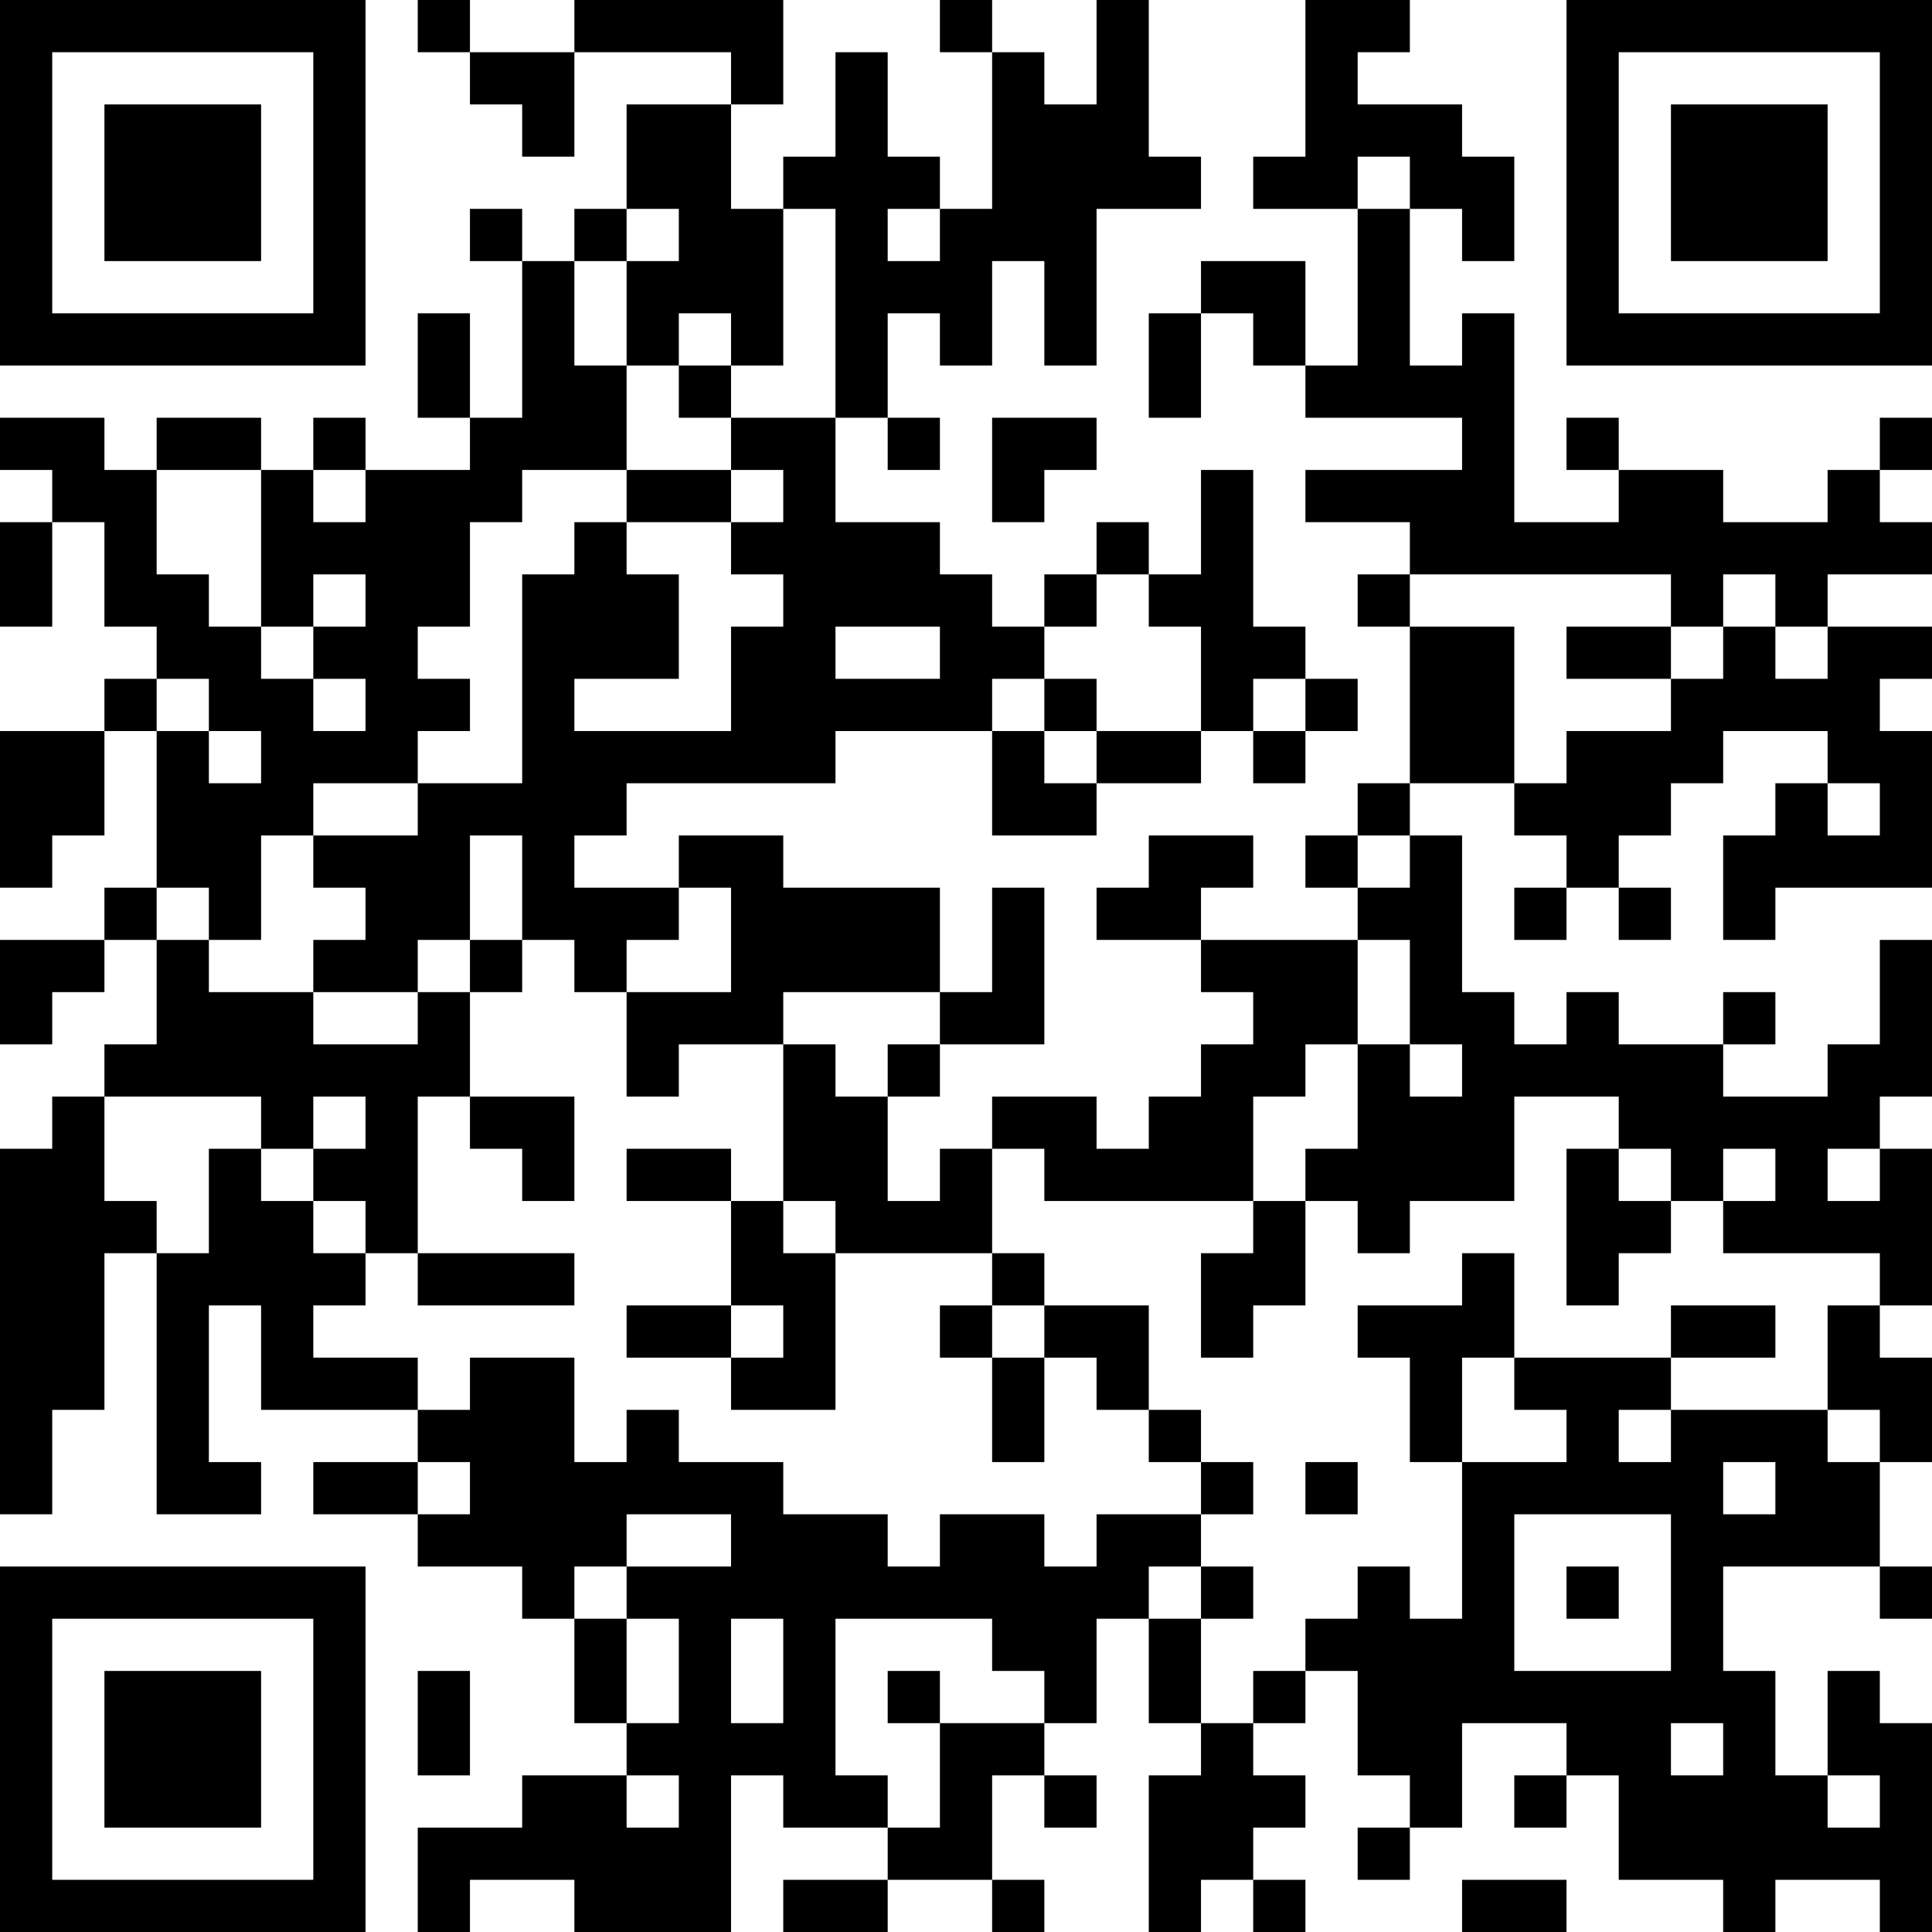 <?xml version="1.0" encoding="UTF-8"?>
<svg xmlns="http://www.w3.org/2000/svg" version="1.1" width="400" height="400" viewBox="0 0 400 400"><rect x="0" y="0" width="400" height="400" fill="#ffffff"/><g transform="scale(10.811)"><g transform="translate(0,0)"><path fill-rule="evenodd" d="M8 0L8 1L9 1L9 2L10 2L10 3L11 3L11 1L14 1L14 2L12 2L12 4L11 4L11 5L10 5L10 4L9 4L9 5L10 5L10 8L9 8L9 6L8 6L8 8L9 8L9 9L7 9L7 8L6 8L6 9L5 9L5 8L3 8L3 9L2 9L2 8L0 8L0 9L1 9L1 10L0 10L0 12L1 12L1 10L2 10L2 12L3 12L3 13L2 13L2 14L0 14L0 17L1 17L1 16L2 16L2 14L3 14L3 17L2 17L2 18L0 18L0 20L1 20L1 19L2 19L2 18L3 18L3 20L2 20L2 21L1 21L1 22L0 22L0 29L1 29L1 27L2 27L2 24L3 24L3 29L5 29L5 28L4 28L4 25L5 25L5 27L8 27L8 28L6 28L6 29L8 29L8 30L10 30L10 31L11 31L11 33L12 33L12 34L10 34L10 35L8 35L8 37L9 37L9 36L11 36L11 37L14 37L14 34L15 34L15 35L17 35L17 36L15 36L15 37L17 37L17 36L19 36L19 37L20 37L20 36L19 36L19 34L20 34L20 35L21 35L21 34L20 34L20 33L21 33L21 31L22 31L22 33L23 33L23 34L22 34L22 37L23 37L23 36L24 36L24 37L25 37L25 36L24 36L24 35L25 35L25 34L24 34L24 33L25 33L25 32L26 32L26 34L27 34L27 35L26 35L26 36L27 36L27 35L28 35L28 33L30 33L30 34L29 34L29 35L30 35L30 34L31 34L31 36L33 36L33 37L34 37L34 36L36 36L36 37L37 37L37 33L36 33L36 32L35 32L35 34L34 34L34 32L33 32L33 30L36 30L36 31L37 31L37 30L36 30L36 28L37 28L37 26L36 26L36 25L37 25L37 22L36 22L36 21L37 21L37 18L36 18L36 20L35 20L35 21L33 21L33 20L34 20L34 19L33 19L33 20L31 20L31 19L30 19L30 20L29 20L29 19L28 19L28 16L27 16L27 15L29 15L29 16L30 16L30 17L29 17L29 18L30 18L30 17L31 17L31 18L32 18L32 17L31 17L31 16L32 16L32 15L33 15L33 14L35 14L35 15L34 15L34 16L33 16L33 18L34 18L34 17L37 17L37 14L36 14L36 13L37 13L37 12L35 12L35 11L37 11L37 10L36 10L36 9L37 9L37 8L36 8L36 9L35 9L35 10L33 10L33 9L31 9L31 8L30 8L30 9L31 9L31 10L29 10L29 6L28 6L28 7L27 7L27 4L28 4L28 5L29 5L29 3L28 3L28 2L26 2L26 1L27 1L27 0L25 0L25 3L24 3L24 4L26 4L26 7L25 7L25 5L23 5L23 6L22 6L22 8L23 8L23 6L24 6L24 7L25 7L25 8L28 8L28 9L25 9L25 10L27 10L27 11L26 11L26 12L27 12L27 15L26 15L26 16L25 16L25 17L26 17L26 18L23 18L23 17L24 17L24 16L22 16L22 17L21 17L21 18L23 18L23 19L24 19L24 20L23 20L23 21L22 21L22 22L21 22L21 21L19 21L19 22L18 22L18 23L17 23L17 21L18 21L18 20L20 20L20 17L19 17L19 19L18 19L18 17L15 17L15 16L13 16L13 17L11 17L11 16L12 16L12 15L16 15L16 14L19 14L19 16L21 16L21 15L23 15L23 14L24 14L24 15L25 15L25 14L26 14L26 13L25 13L25 12L24 12L24 9L23 9L23 11L22 11L22 10L21 10L21 11L20 11L20 12L19 12L19 11L18 11L18 10L16 10L16 8L17 8L17 9L18 9L18 8L17 8L17 6L18 6L18 7L19 7L19 5L20 5L20 7L21 7L21 4L23 4L23 3L22 3L22 0L21 0L21 2L20 2L20 1L19 1L19 0L18 0L18 1L19 1L19 4L18 4L18 3L17 3L17 1L16 1L16 3L15 3L15 4L14 4L14 2L15 2L15 0L11 0L11 1L9 1L9 0ZM26 3L26 4L27 4L27 3ZM12 4L12 5L11 5L11 7L12 7L12 9L10 9L10 10L9 10L9 12L8 12L8 13L9 13L9 14L8 14L8 15L6 15L6 16L5 16L5 18L4 18L4 17L3 17L3 18L4 18L4 19L6 19L6 20L8 20L8 19L9 19L9 21L8 21L8 24L7 24L7 23L6 23L6 22L7 22L7 21L6 21L6 22L5 22L5 21L2 21L2 23L3 23L3 24L4 24L4 22L5 22L5 23L6 23L6 24L7 24L7 25L6 25L6 26L8 26L8 27L9 27L9 26L11 26L11 28L12 28L12 27L13 27L13 28L15 28L15 29L17 29L17 30L18 30L18 29L20 29L20 30L21 30L21 29L23 29L23 30L22 30L22 31L23 31L23 33L24 33L24 32L25 32L25 31L26 31L26 30L27 30L27 31L28 31L28 28L30 28L30 27L29 27L29 26L32 26L32 27L31 27L31 28L32 28L32 27L35 27L35 28L36 28L36 27L35 27L35 25L36 25L36 24L33 24L33 23L34 23L34 22L33 22L33 23L32 23L32 22L31 22L31 21L29 21L29 23L27 23L27 24L26 24L26 23L25 23L25 22L26 22L26 20L27 20L27 21L28 21L28 20L27 20L27 18L26 18L26 20L25 20L25 21L24 21L24 23L20 23L20 22L19 22L19 24L16 24L16 23L15 23L15 20L16 20L16 21L17 21L17 20L18 20L18 19L15 19L15 20L13 20L13 21L12 21L12 19L14 19L14 17L13 17L13 18L12 18L12 19L11 19L11 18L10 18L10 16L9 16L9 18L8 18L8 19L6 19L6 18L7 18L7 17L6 17L6 16L8 16L8 15L10 15L10 11L11 11L11 10L12 10L12 11L13 11L13 13L11 13L11 14L14 14L14 12L15 12L15 11L14 11L14 10L15 10L15 9L14 9L14 8L16 8L16 4L15 4L15 7L14 7L14 6L13 6L13 7L12 7L12 5L13 5L13 4ZM17 4L17 5L18 5L18 4ZM13 7L13 8L14 8L14 7ZM19 8L19 10L20 10L20 9L21 9L21 8ZM3 9L3 11L4 11L4 12L5 12L5 13L6 13L6 14L7 14L7 13L6 13L6 12L7 12L7 11L6 11L6 12L5 12L5 9ZM6 9L6 10L7 10L7 9ZM12 9L12 10L14 10L14 9ZM21 11L21 12L20 12L20 13L19 13L19 14L20 14L20 15L21 15L21 14L23 14L23 12L22 12L22 11ZM27 11L27 12L29 12L29 15L30 15L30 14L32 14L32 13L33 13L33 12L34 12L34 13L35 13L35 12L34 12L34 11L33 11L33 12L32 12L32 11ZM16 12L16 13L18 13L18 12ZM30 12L30 13L32 13L32 12ZM3 13L3 14L4 14L4 15L5 15L5 14L4 14L4 13ZM20 13L20 14L21 14L21 13ZM24 13L24 14L25 14L25 13ZM35 15L35 16L36 16L36 15ZM26 16L26 17L27 17L27 16ZM9 18L9 19L10 19L10 18ZM9 21L9 22L10 22L10 23L11 23L11 21ZM12 22L12 23L14 23L14 25L12 25L12 26L14 26L14 27L16 27L16 24L15 24L15 23L14 23L14 22ZM30 22L30 25L31 25L31 24L32 24L32 23L31 23L31 22ZM35 22L35 23L36 23L36 22ZM24 23L24 24L23 24L23 26L24 26L24 25L25 25L25 23ZM8 24L8 25L11 25L11 24ZM19 24L19 25L18 25L18 26L19 26L19 28L20 28L20 26L21 26L21 27L22 27L22 28L23 28L23 29L24 29L24 28L23 28L23 27L22 27L22 25L20 25L20 24ZM28 24L28 25L26 25L26 26L27 26L27 28L28 28L28 26L29 26L29 24ZM14 25L14 26L15 26L15 25ZM19 25L19 26L20 26L20 25ZM32 25L32 26L34 26L34 25ZM8 28L8 29L9 29L9 28ZM25 28L25 29L26 29L26 28ZM33 28L33 29L34 29L34 28ZM12 29L12 30L11 30L11 31L12 31L12 33L13 33L13 31L12 31L12 30L14 30L14 29ZM29 29L29 32L32 32L32 29ZM23 30L23 31L24 31L24 30ZM30 30L30 31L31 31L31 30ZM14 31L14 33L15 33L15 31ZM16 31L16 34L17 34L17 35L18 35L18 33L20 33L20 32L19 32L19 31ZM8 32L8 34L9 34L9 32ZM17 32L17 33L18 33L18 32ZM32 33L32 34L33 34L33 33ZM12 34L12 35L13 35L13 34ZM35 34L35 35L36 35L36 34ZM28 36L28 37L30 37L30 36ZM0 0L0 7L7 7L7 0ZM1 1L1 6L6 6L6 1ZM2 2L2 5L5 5L5 2ZM30 0L30 7L37 7L37 0ZM31 1L31 6L36 6L36 1ZM32 2L32 5L35 5L35 2ZM0 30L0 37L7 37L7 30ZM1 31L1 36L6 36L6 31ZM2 32L2 35L5 35L5 32Z" fill="#000000"/></g></g></svg>
